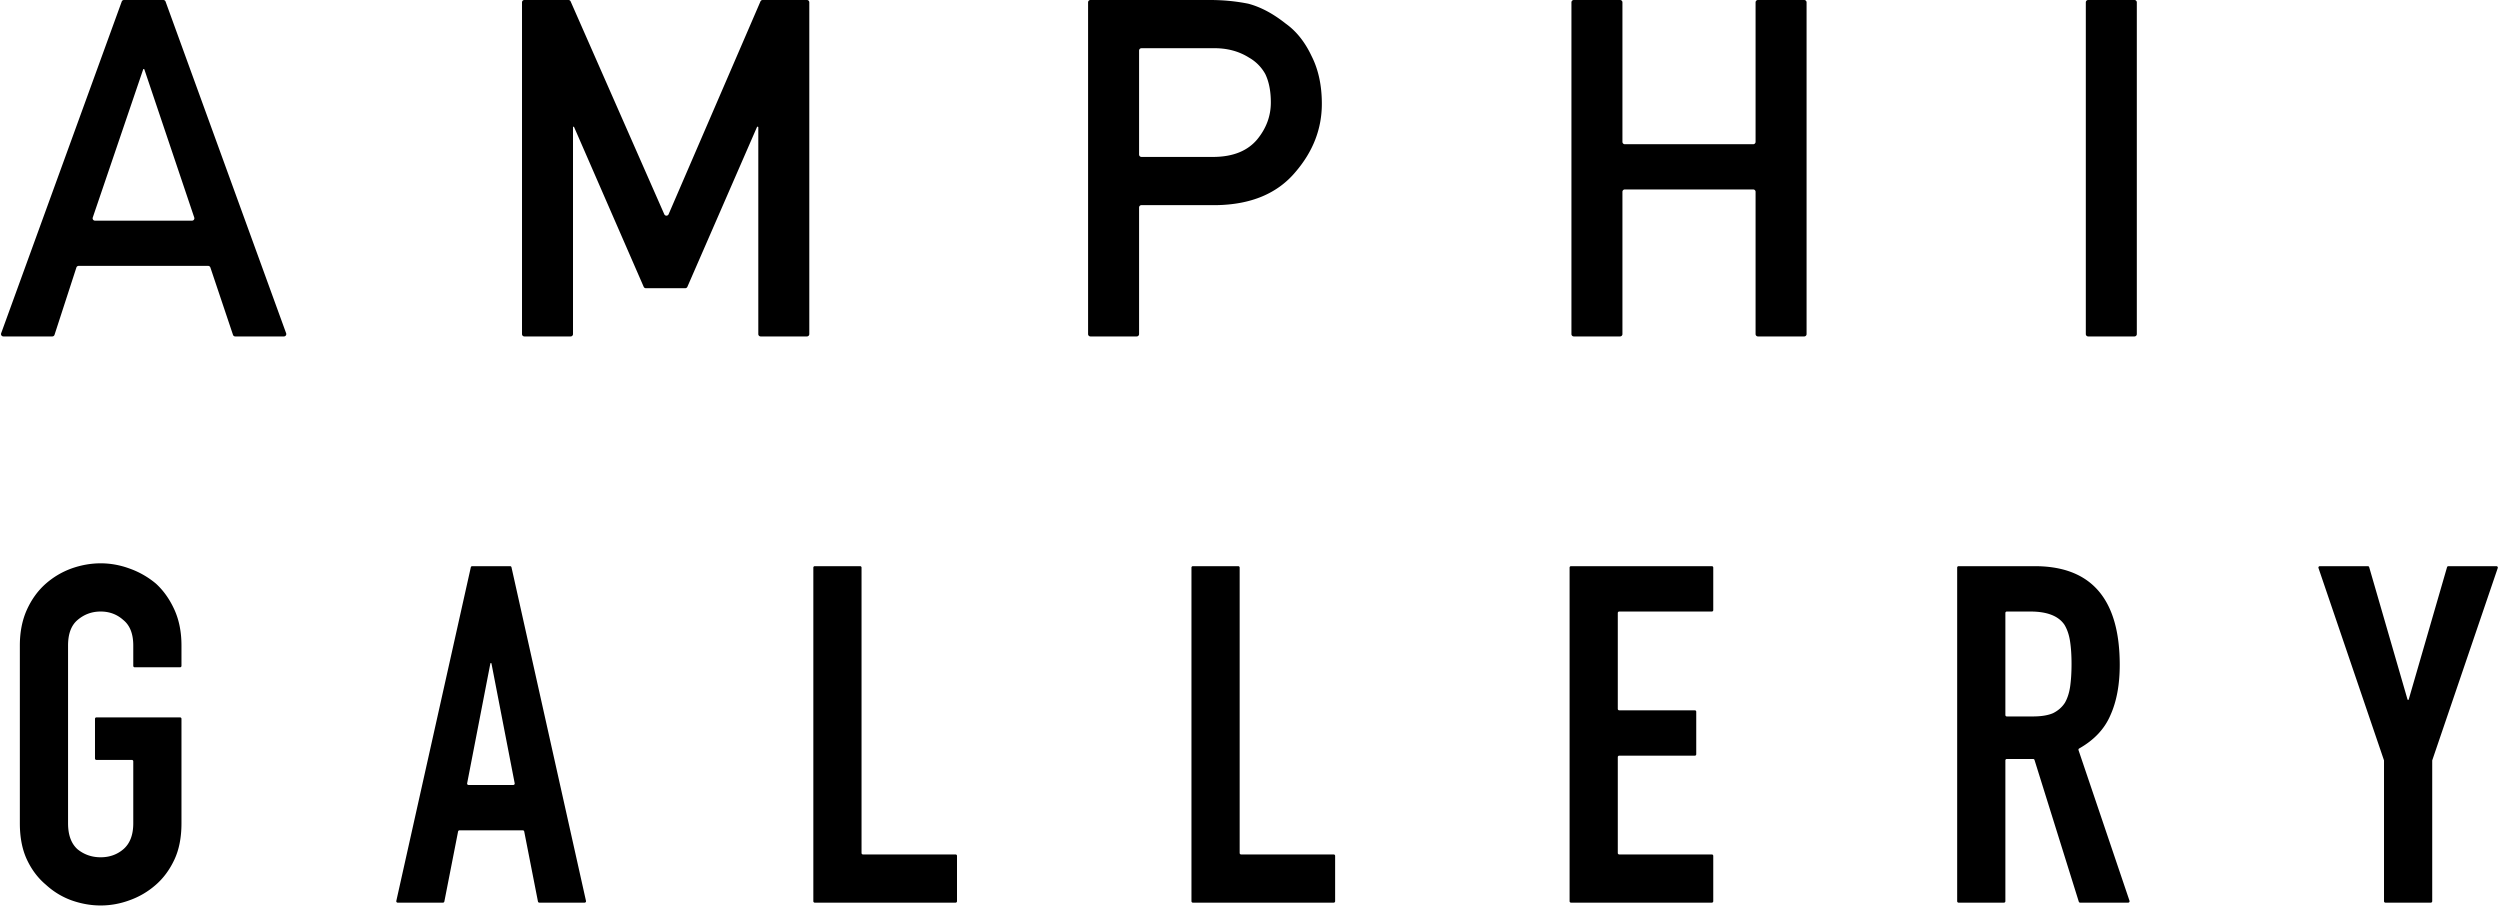 <svg xmlns="http://www.w3.org/2000/svg" width="529" height="192" fill="none"><path fill="#000" d="M504.757 191.001a.3.3 0 0 1-.3-.3v-29.8l-13.865-40.703a.3.3 0 0 1 .284-.397h10.156a.3.3 0 0 1 .288.216l8.109 27.988a.134.134 0 0 0 .128.096.134.134 0 0 0 .128-.096l8.109-27.988a.3.3 0 0 1 .288-.216h10.156a.3.3 0 0 1 .284.397l-13.865 40.703v29.8a.3.3 0 0 1-.3.3h-9.6zm-80.12-61.6a.3.3 0 0 0-.3.3v21.6a.3.3 0 0 0 .3.3h5.5c1.8 0 3.233-.234 4.3-.7 1.066-.534 1.9-1.267 2.5-2.2.533-.934.9-2.067 1.1-3.4.2-1.4.3-3 .3-4.8 0-1.8-.1-3.367-.3-4.7-.2-1.4-.6-2.6-1.2-3.6-1.267-1.867-3.667-2.8-7.2-2.8h-5zm-10.2 61.6a.3.3 0 0 1-.3-.3v-70.6a.3.3 0 0 1 .3-.3h16.1c12 0 18 6.966 18 20.9 0 4.2-.667 7.766-2 10.7-1.238 2.867-3.432 5.193-6.581 6.977a.305.305 0 0 0-.139.361l10.786 31.866a.3.3 0 0 1-.285.396h-10.161a.3.3 0 0 1-.286-.211l-9.368-29.979a.302.302 0 0 0-.287-.21h-5.579a.3.3 0 0 0-.3.3v29.8a.3.3 0 0 1-.3.3h-9.6zm-82.012 0a.3.3 0 0 1-.3-.3v-70.6a.3.3 0 0 1 .3-.3h29.8a.3.3 0 0 1 .3.3v9a.3.3 0 0 1-.3.3h-19.6a.3.3 0 0 0-.3.3v20.3a.3.3 0 0 0 .3.3h16a.3.3 0 0 1 .3.3v9a.3.3 0 0 1-.3.3h-16a.3.3 0 0 0-.3.3v20.3a.3.3 0 0 0 .3.3h19.6a.3.3 0 0 1 .3.3v9.6a.3.3 0 0 1-.3.3h-29.8zm-80.012 0a.3.3 0 0 1-.3-.3v-70.6a.3.3 0 0 1 .3-.3h9.6a.3.3 0 0 1 .3.3v60.4a.3.3 0 0 0 .3.3h19.6a.3.3 0 0 1 .3.3v9.6a.3.3 0 0 1-.3.3h-29.8zm-80.011 0a.3.3 0 0 1-.3-.3v-70.6a.3.3 0 0 1 .3-.3h9.6a.3.3 0 0 1 .3.3v60.4a.3.3 0 0 0 .3.3h19.6a.3.3 0 0 1 .3.3v9.6a.3.3 0 0 1-.3.3h-29.8zm-63.788-24.9a.3.3 0 0 0 .294-.357l-4.912-25.345a.121.121 0 0 0-.238 0l-4.911 25.345a.3.3 0 0 0 .294.357h9.473zm-24.462 24.9a.3.3 0 0 1-.293-.366l15.766-70.6a.3.3 0 0 1 .293-.234h8.019a.3.3 0 0 1 .293.234l15.766 70.6a.3.3 0 0 1-.293.366h-9.579a.3.3 0 0 1-.294-.243l-2.905-14.815a.3.3 0 0 0-.295-.242H97.224a.3.3 0 0 0-.294.242l-2.905 14.815a.3.3 0 0 1-.294.243h-9.58zM4.2 136.599c0-2.866.5-5.4 1.5-7.6 1-2.2 2.333-4.033 4-5.5 1.6-1.4 3.4-2.466 5.4-3.2 2.066-.733 4.133-1.1 6.2-1.1 2.066 0 4.1.367 6.1 1.1a18.01 18.01 0 0 1 5.6 3.2c1.6 1.467 2.9 3.3 3.9 5.5s1.5 4.734 1.5 7.6v4.3a.3.3 0 0 1-.3.3h-9.6a.3.3 0 0 1-.3-.3v-4.3c0-2.466-.7-4.266-2.1-5.4-1.334-1.2-2.934-1.8-4.8-1.8-1.867 0-3.5.6-4.9 1.8-1.334 1.134-2 2.934-2 5.4v37.6c0 2.467.666 4.3 2 5.5 1.4 1.134 3.033 1.7 4.9 1.7 1.866 0 3.466-.566 4.8-1.7 1.4-1.2 2.1-3.033 2.1-5.5v-13.1a.3.3 0 0 0-.3-.3h-7.5a.3.3 0 0 1-.3-.3v-8.4a.3.3 0 0 1 .3-.3h17.7a.3.3 0 0 1 .3.3v22.1c0 3-.5 5.567-1.5 7.7-1 2.134-2.3 3.9-3.9 5.3a17.013 17.013 0 0 1-5.6 3.3c-2 .734-4.034 1.1-6.1 1.1-2.067 0-4.134-.366-6.2-1.1-2-.733-3.8-1.833-5.4-3.3-1.667-1.4-3-3.166-4-5.3-1-2.133-1.5-4.7-1.5-7.7v-37.6zm437.659-65.408a.5.5 0 0 1-.5-.5V.5a.5.5 0 0 1 .5-.5h9.791a.5.5 0 0 1 .5.5v70.191a.5.5 0 0 1-.5.5h-9.791zm-69.879 0a.5.5 0 0 1-.5-.5V40.588a.5.5 0 0 0-.5-.5h-27.173a.5.5 0 0 0-.5.5V70.69a.5.5 0 0 1-.5.5h-9.791a.5.5 0 0 1-.5-.5V.5a.5.5 0 0 1 .5-.5h9.791a.5.5 0 0 1 .5.5v29.518a.5.5 0 0 0 .5.5h27.173a.5.5 0 0 0 .5-.5V.5a.5.5 0 0 1 .5-.5h9.791a.5.5 0 0 1 .5.5v70.191a.5.5 0 0 1-.5.5h-9.791zM241.529 10.205a.5.5 0 0 0-.5.5v21.998a.5.5 0 0 0 .5.5h15.467c4.004-.065 7.015-1.302 9.033-3.71 1.921-2.345 2.881-4.949 2.881-7.813 0-2.377-.39-4.379-1.172-6.006a8.969 8.969 0 0 0-3.418-3.467c-2.213-1.4-4.785-2.067-7.715-2.002h-15.076zm-10.791 60.986a.5.5 0 0 1-.5-.5V.5a.5.5 0 0 1 .5-.5h25.282c2.799 0 5.501.26 8.105.781 2.604.684 5.241 2.084 7.91 4.2 2.246 1.595 4.069 3.873 5.469 6.835 1.465 2.865 2.197 6.25 2.197 10.157 0 5.273-1.855 10.075-5.566 14.404-3.809 4.557-9.375 6.901-16.699 7.031h-15.907a.5.5 0 0 0-.5.5v26.783a.5.5 0 0 1-.5.5h-9.791zm-119.781 0a.5.5 0 0 1-.5-.5V.5a.5.5 0 0 1 .5-.5h9.33a.5.5 0 0 1 .458.299l19.816 45.038a.5.5 0 0 0 .917-.004L160.913.302a.5.5 0 0 1 .459-.302h9.376a.5.5 0 0 1 .5.5v70.191a.5.5 0 0 1-.5.5h-9.791a.5.5 0 0 1-.5-.5V26.954a.147.147 0 0 0-.283-.059l-14.723 33.791a.499.499 0 0 1-.458.3h-8.33a.501.501 0 0 1-.458-.3l-14.731-33.808a.118.118 0 0 0-.226.047V70.69a.5.5 0 0 1-.5.5h-9.791zM19.627 46.03a.5.5 0 0 0 .474.661h20.53a.5.5 0 0 0 .473-.66L30.549 14.693a.136.136 0 0 0-.258 0L19.627 46.03zm30.147 25.161a.5.5 0 0 1-.474-.34l-4.783-14.248a.5.5 0 0 0-.474-.341H16.64a.5.5 0 0 0-.476.345l-4.627 14.239a.5.5 0 0 1-.476.345H.714a.5.5 0 0 1-.47-.67L25.759.329A.5.5 0 0 1 26.23 0h8.333a.5.5 0 0 1 .47.33l25.515 70.19a.5.5 0 0 1-.47.671H49.774z"/></svg>
